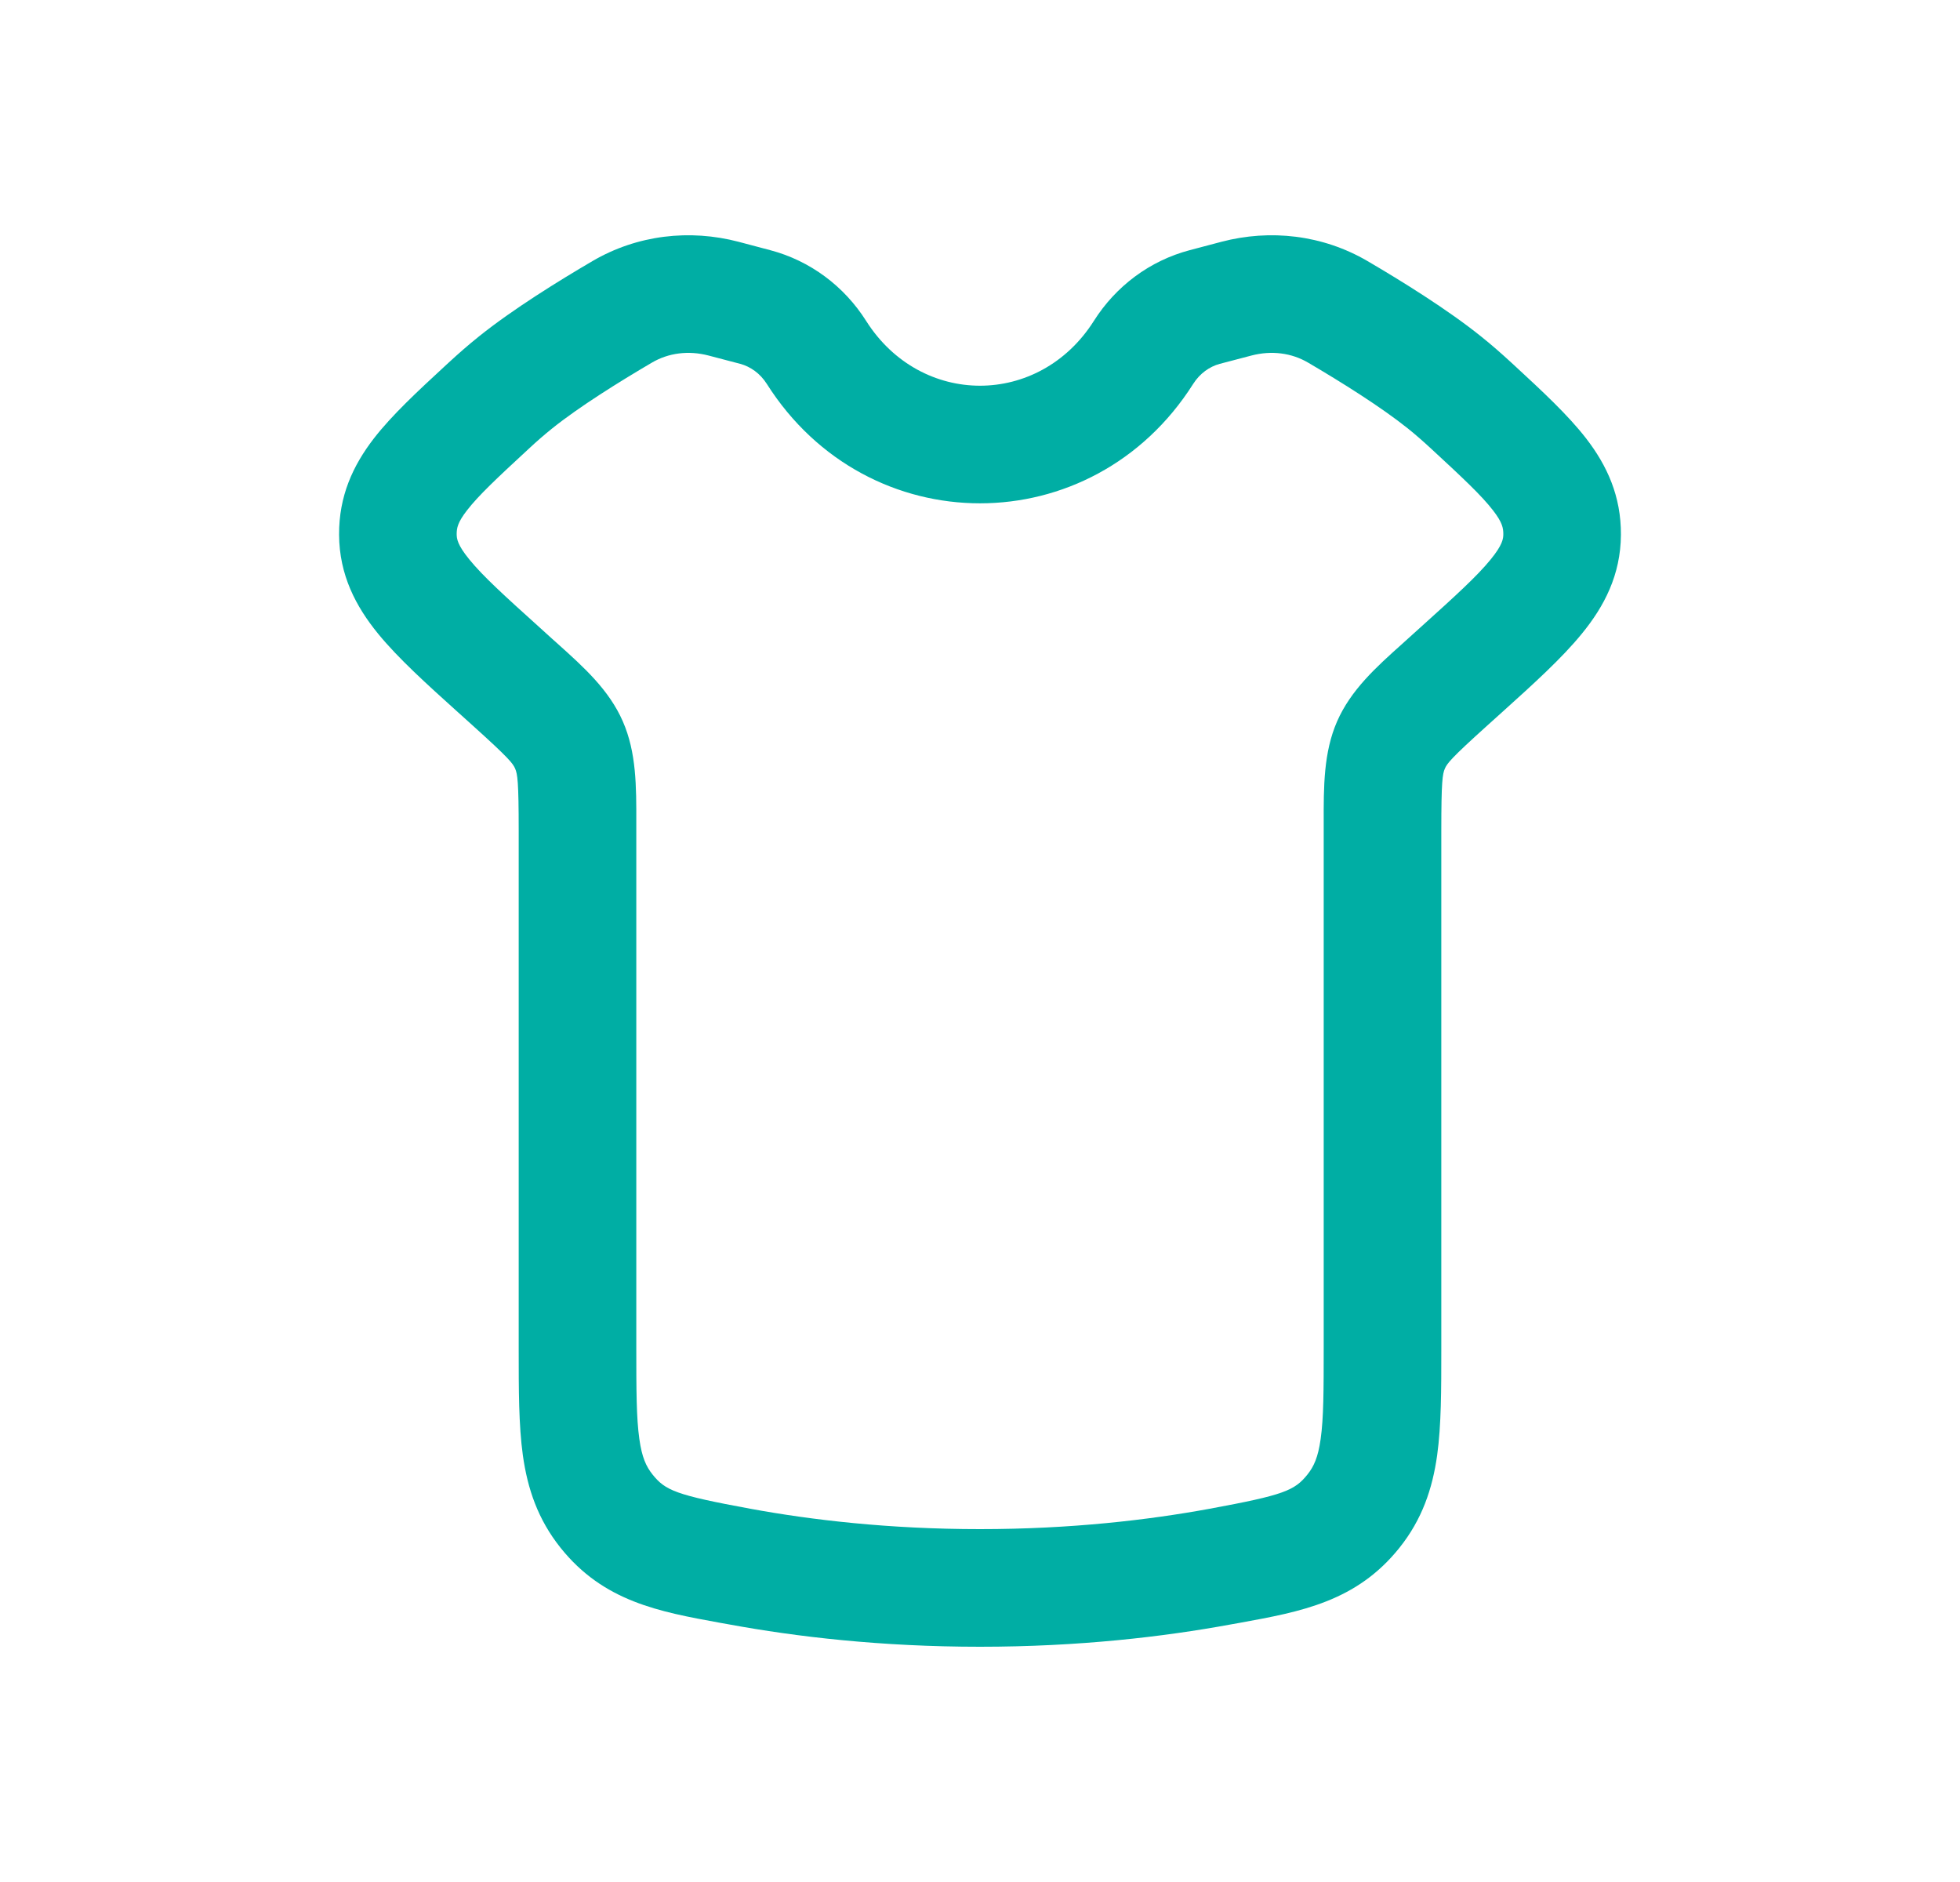 <svg width="25" height="24" viewBox="0 0 25 24" fill="none" xmlns="http://www.w3.org/2000/svg">
<path fill-rule="evenodd" clip-rule="evenodd" d="M7.556 3.33C8.131 2.993 8.8 2.921 9.419 3.083L9.823 3.19C10.333 3.324 10.768 3.65 11.048 4.093C11.746 5.194 13.254 5.194 13.952 4.093C14.232 3.65 14.666 3.324 15.176 3.19L15.581 3.083C16.199 2.921 16.868 2.993 17.444 3.33C17.869 3.579 18.459 3.943 18.893 4.292C19.022 4.395 19.151 4.508 19.278 4.625C19.291 4.637 19.303 4.649 19.316 4.66C19.67 4.987 20 5.292 20.232 5.592C20.499 5.938 20.678 6.328 20.675 6.82C20.672 7.332 20.462 7.733 20.176 8.082C19.921 8.395 19.558 8.723 19.155 9.086L18.964 9.258C18.508 9.669 18.459 9.735 18.43 9.8C18.399 9.871 18.384 9.964 18.384 10.594L18.384 17.213C18.384 17.721 18.384 18.175 18.331 18.558C18.271 18.985 18.14 19.375 17.85 19.738C17.302 20.424 16.593 20.553 15.819 20.694C15.78 20.701 15.741 20.708 15.701 20.715C14.843 20.873 13.761 21 12.5 21C11.239 21 10.157 20.873 9.299 20.715C9.259 20.708 9.22 20.701 9.181 20.694C8.407 20.553 7.698 20.424 7.15 19.738C6.86 19.375 6.729 18.985 6.669 18.558C6.616 18.175 6.616 17.721 6.616 17.213L6.616 10.594C6.616 9.964 6.601 9.871 6.57 9.8C6.541 9.735 6.492 9.669 6.036 9.258L5.883 9.12C5.87 9.109 5.857 9.097 5.845 9.086C5.442 8.723 5.079 8.395 4.823 8.082C4.538 7.733 4.328 7.332 4.325 6.82C4.322 6.328 4.501 5.938 4.768 5.592C5 5.292 5.33 4.987 5.684 4.66C5.696 4.649 5.709 4.637 5.722 4.625C5.849 4.508 5.978 4.395 6.107 4.292C6.541 3.943 7.131 3.579 7.556 3.33ZM9.038 4.534C8.782 4.467 8.526 4.5 8.314 4.625C7.898 4.869 7.388 5.187 7.045 5.462C6.95 5.538 6.847 5.627 6.74 5.727C6.335 6.101 6.101 6.321 5.956 6.509C5.837 6.662 5.825 6.735 5.825 6.811C5.825 6.869 5.834 6.948 5.986 7.134C6.159 7.347 6.434 7.597 6.888 8.006L7.04 8.144C7.065 8.166 7.09 8.188 7.114 8.21C7.447 8.509 7.769 8.798 7.944 9.199C8.118 9.595 8.117 10.031 8.116 10.492C8.116 10.525 8.116 10.56 8.116 10.594V17.169C8.116 17.735 8.117 18.083 8.155 18.351C8.188 18.586 8.242 18.701 8.322 18.802C8.487 19.008 8.619 19.065 9.57 19.24C10.348 19.383 11.34 19.5 12.5 19.5C13.66 19.5 14.652 19.383 15.43 19.24C16.38 19.065 16.513 19.008 16.678 18.802C16.758 18.701 16.812 18.586 16.845 18.351C16.883 18.083 16.884 17.735 16.884 17.169V10.594C16.884 10.56 16.884 10.525 16.884 10.492C16.883 10.031 16.882 9.595 17.055 9.199C17.231 8.798 17.552 8.509 17.886 8.21C17.91 8.188 17.935 8.166 17.959 8.144L18.112 8.006C18.566 7.597 18.841 7.347 19.014 7.134C19.166 6.948 19.175 6.869 19.175 6.811C19.175 6.735 19.163 6.662 19.044 6.509C18.899 6.321 18.665 6.101 18.26 5.727C18.152 5.627 18.05 5.538 17.955 5.462C17.611 5.187 17.102 4.869 16.686 4.625C16.474 4.5 16.218 4.467 15.962 4.534L15.558 4.64C15.428 4.675 15.304 4.762 15.219 4.896C13.932 6.926 11.068 6.926 9.781 4.896C9.696 4.762 9.572 4.675 9.442 4.64L9.038 4.534Z" fill="#00AEA4"/>
</svg>
